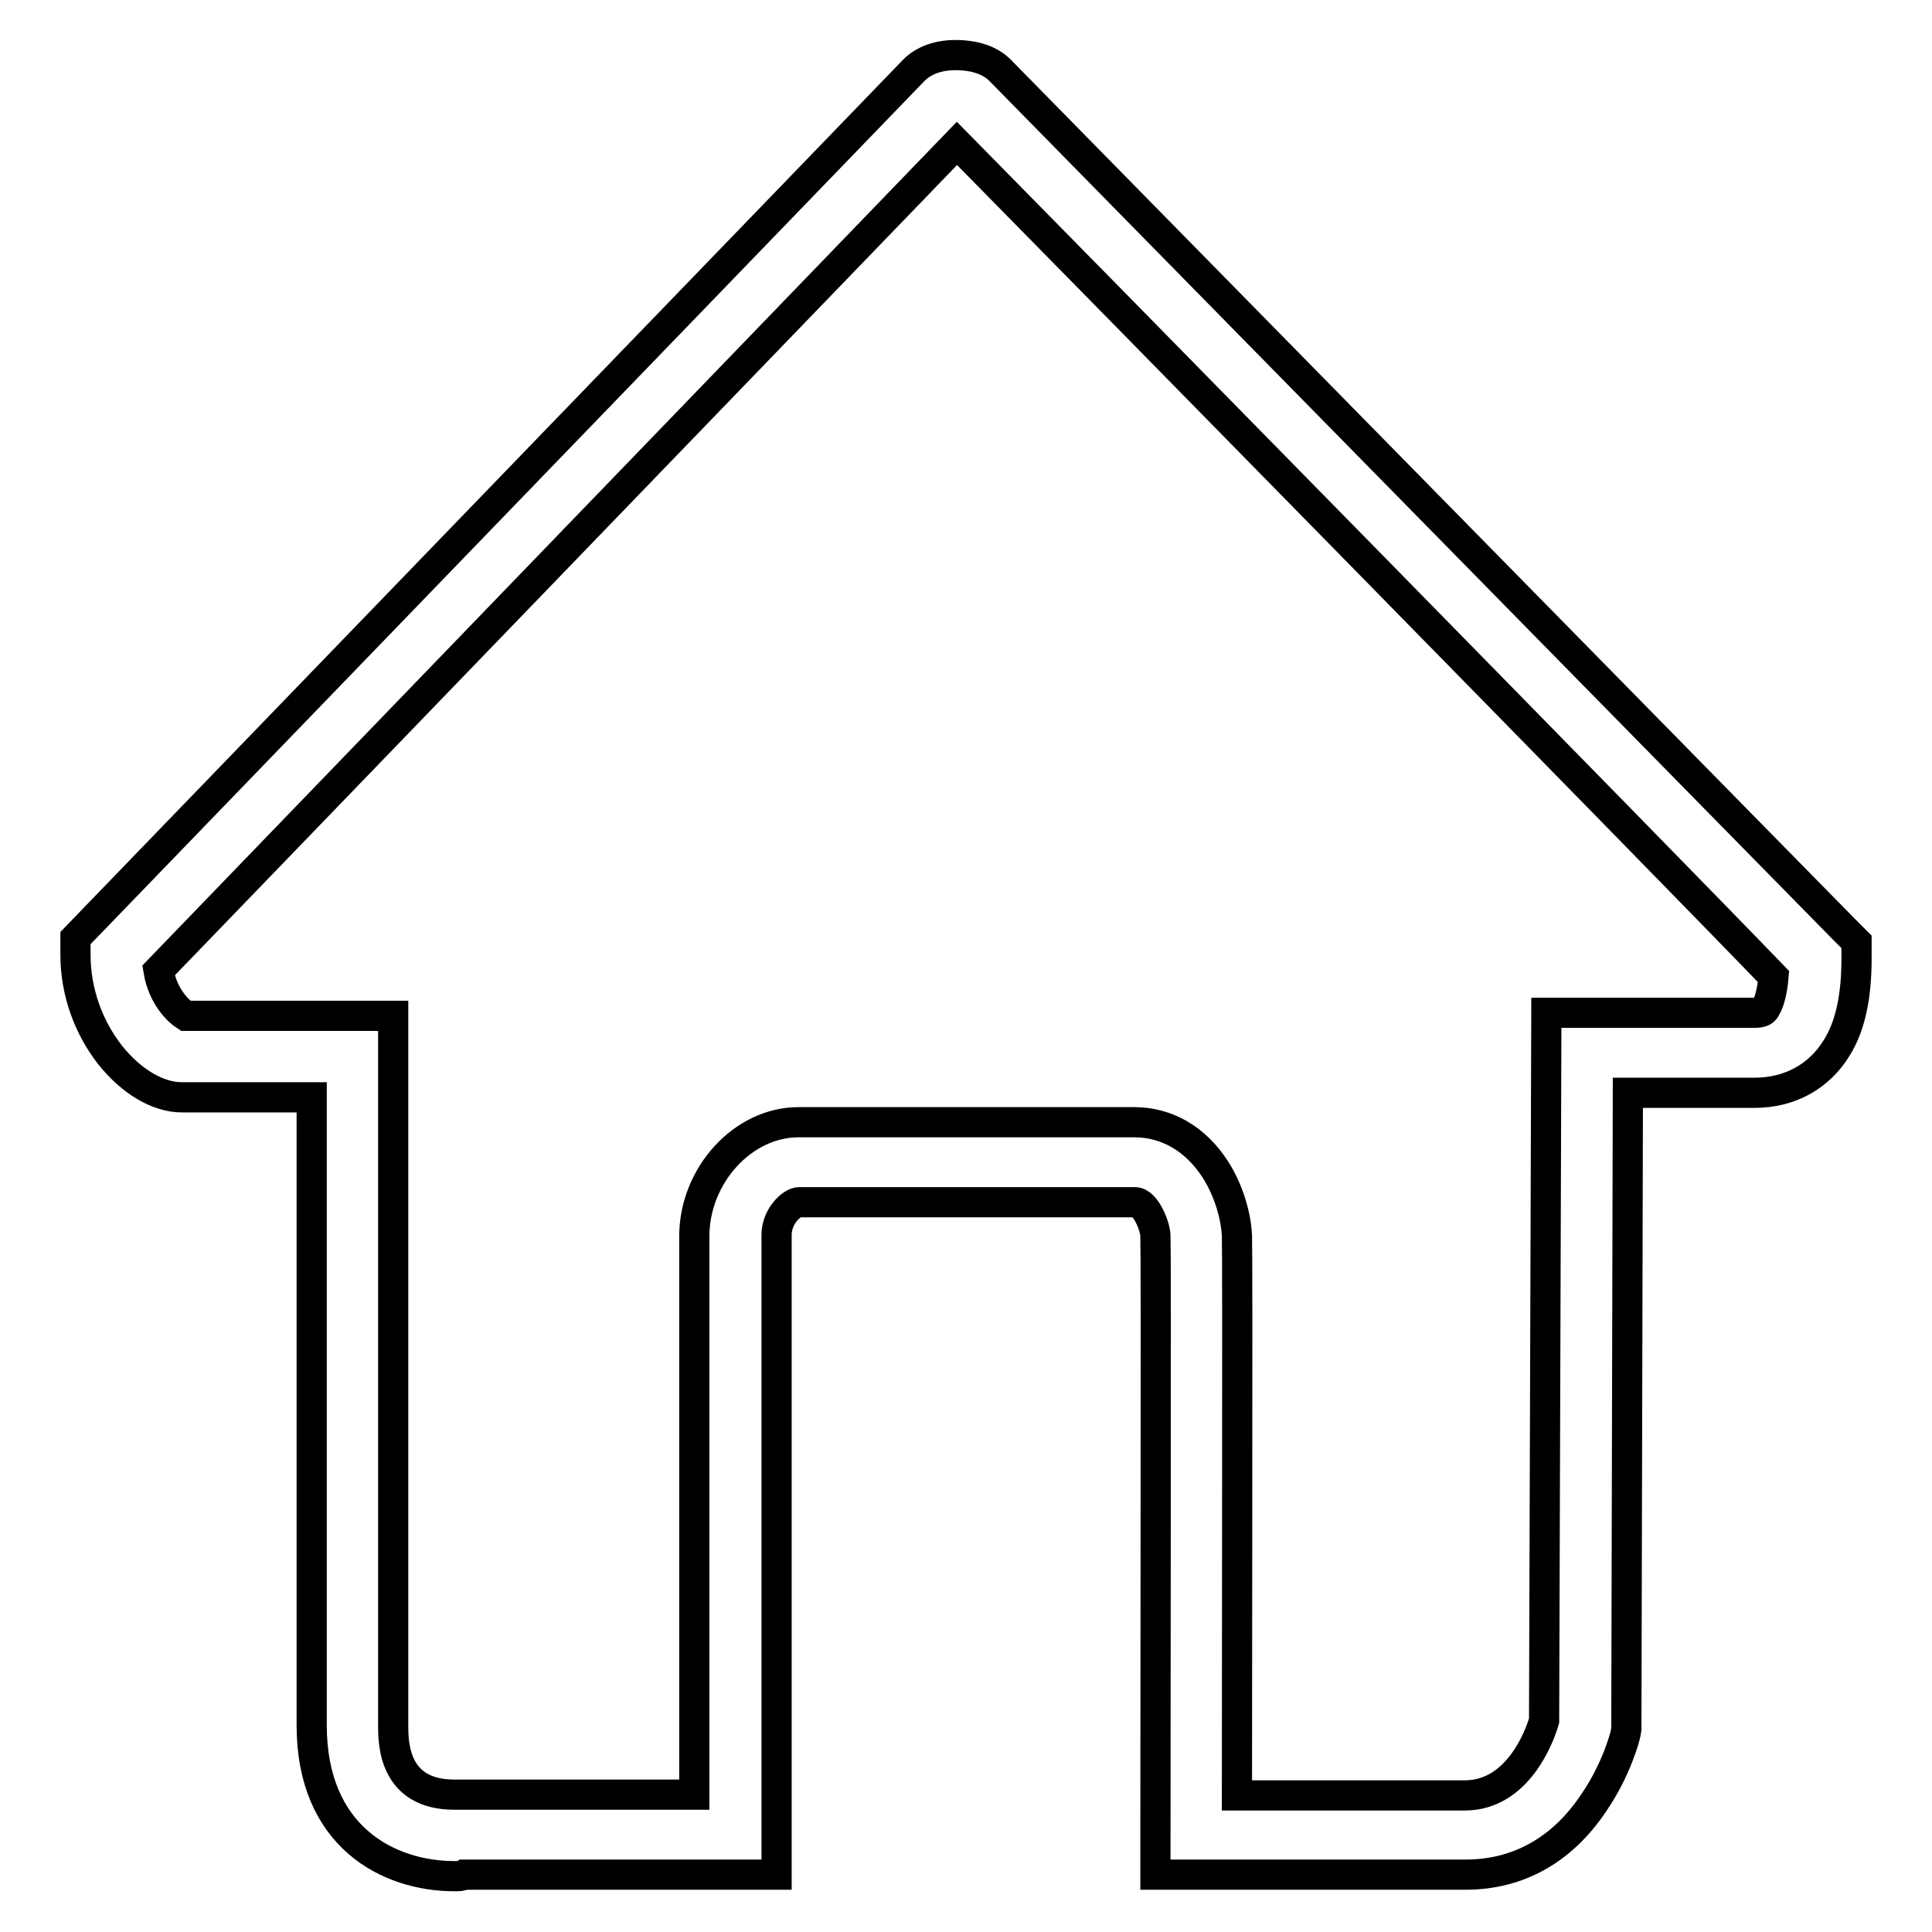 <?xml version="1.0" encoding="utf-8"?>
<!-- Svg Vector Icons : http://www.onlinewebfonts.com/icon -->
<!DOCTYPE svg PUBLIC "-//W3C//DTD SVG 1.1//EN" "http://www.w3.org/Graphics/SVG/1.1/DTD/svg11.dtd">
<svg version="1.1" xmlns="http://www.w3.org/2000/svg" xmlns:xlink="http://www.w3.org/1999/xlink" x="0px" y="0px" viewBox="0 0 256 256" enable-background="new 0 0 256 256" xml:space="preserve">
<g><g><path stroke-width="4" fill-opacity="0" stroke="#000000"  d="M60.2,248.6c-8.7,0-18.9-5.2-18.9-20v-83.2H24.1c-3.2,0-6.7-2.1-9.5-5.6c-2.9-3.7-4.6-8.4-4.6-13.3v-2.2l111.1-115c1.3-1.3,3.2-2,5.5-2c2.6,0,4.6,0.7,5.9,2c0.4,0.4,100.5,102.3,111.9,113.9l1.6,1.6v2.2c0,5-0.8,8.9-2.6,11.8c-2.3,3.8-6.2,6-10.9,6h-16.8l-0.2,84.3l-0.1,0.6c-0.1,0.5-1.2,4.7-4.1,9c-4.2,6.4-10.1,9.7-17.1,9.7h-41.1v-5.4c0-21.2,0.1-76.8,0-79.2c0-1.3-1.3-4.5-2.7-4.5h-44.5c-1,0-3,1.9-3,4.3v84.8H61.5C61.2,248.6,60.8,248.6,60.2,248.6L60.2,248.6z M24.6,134.6h27.5v94c0,2.3,0,9.2,8.1,9.2c0.3,0,0.4,0,0.5,0l0.3,0l0.2,0h30.8v-74c0-8,6.4-15.1,13.8-15.1h44.5c4.3,0,8.1,2.2,10.7,6.2c2,3.1,2.8,6.6,2.9,8.8c0.1,2.7,0,56.5,0,74.2h30.2c7,0,9.9-7.8,10.5-9.9l0.3-93.8h27.5c1.2,0,1.4-0.3,1.6-0.7c0.3-0.5,0.8-1.7,1-4.1C222.5,116.4,140.6,33,126.8,19L21,128.6C21.6,132.2,23.8,134.1,24.6,134.6L24.6,134.6z"/></g></g>
</svg>